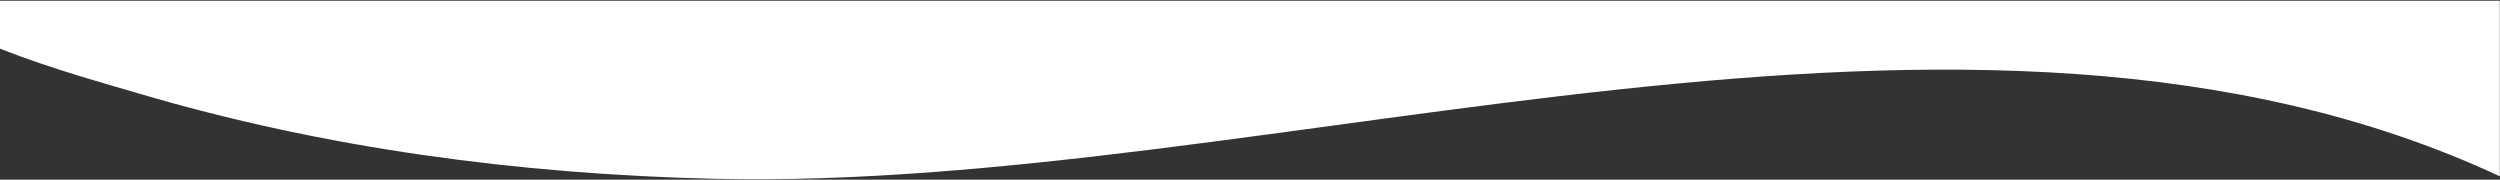 <?xml version="1.0" encoding="UTF-8" standalone="no"?>
<!DOCTYPE svg PUBLIC "-//W3C//DTD SVG 1.1//EN" "http://www.w3.org/Graphics/SVG/1.1/DTD/svg11.dtd">
<svg width="100%" height="100%" viewBox="0 0 1600 115" version="1.1" xmlns="http://www.w3.org/2000/svg" xmlns:xlink="http://www.w3.org/1999/xlink" xml:space="preserve" xmlns:serif="http://www.serif.com/" style="fill-rule:evenodd;clip-rule:evenodd;stroke-linejoin:round;stroke-miterlimit:2;">
    <rect x="0" y="0" width="1600" height="115" fill="#333333" stroke="none"/>
    <g transform="matrix(1,0,0,1,0.42,-1164.86)">
        <g transform="matrix(1,0,0,1,0,-1181.95)">
            <g transform="matrix(2.141,0,0,0.153,0.48,2169.06)">
                <rect x="-0.42" y="1164.86" width="747.26" height="747.26" style="fill:none;"/>
                <clipPath id="_clip1">
                    <rect x="-0.42" y="1164.86" width="747.26" height="747.26"/>
                </clipPath>
                <g clip-path="url(#_clip1)">
                    <g transform="matrix(-0.467,0,0,6.553,772.04,-12968.4)">
                        <path d="M1653.54,2187.56C1682,2176.37 1653.54,1271.8 1653.54,1271.8L53.537,1271.8C53.537,1271.8 23.807,2282.85 53.537,2269.02C394.416,2110.48 837.258,2278.83 1197.08,2270.41C1321.42,2267.5 1446.52,2251.06 1565.98,2215.75C1585.67,2209.93 1621.03,2200.35 1653.54,2187.56Z" style="fill:white;"/>
                    </g>
                </g>
            </g>
        </g>
    </g>
</svg>
